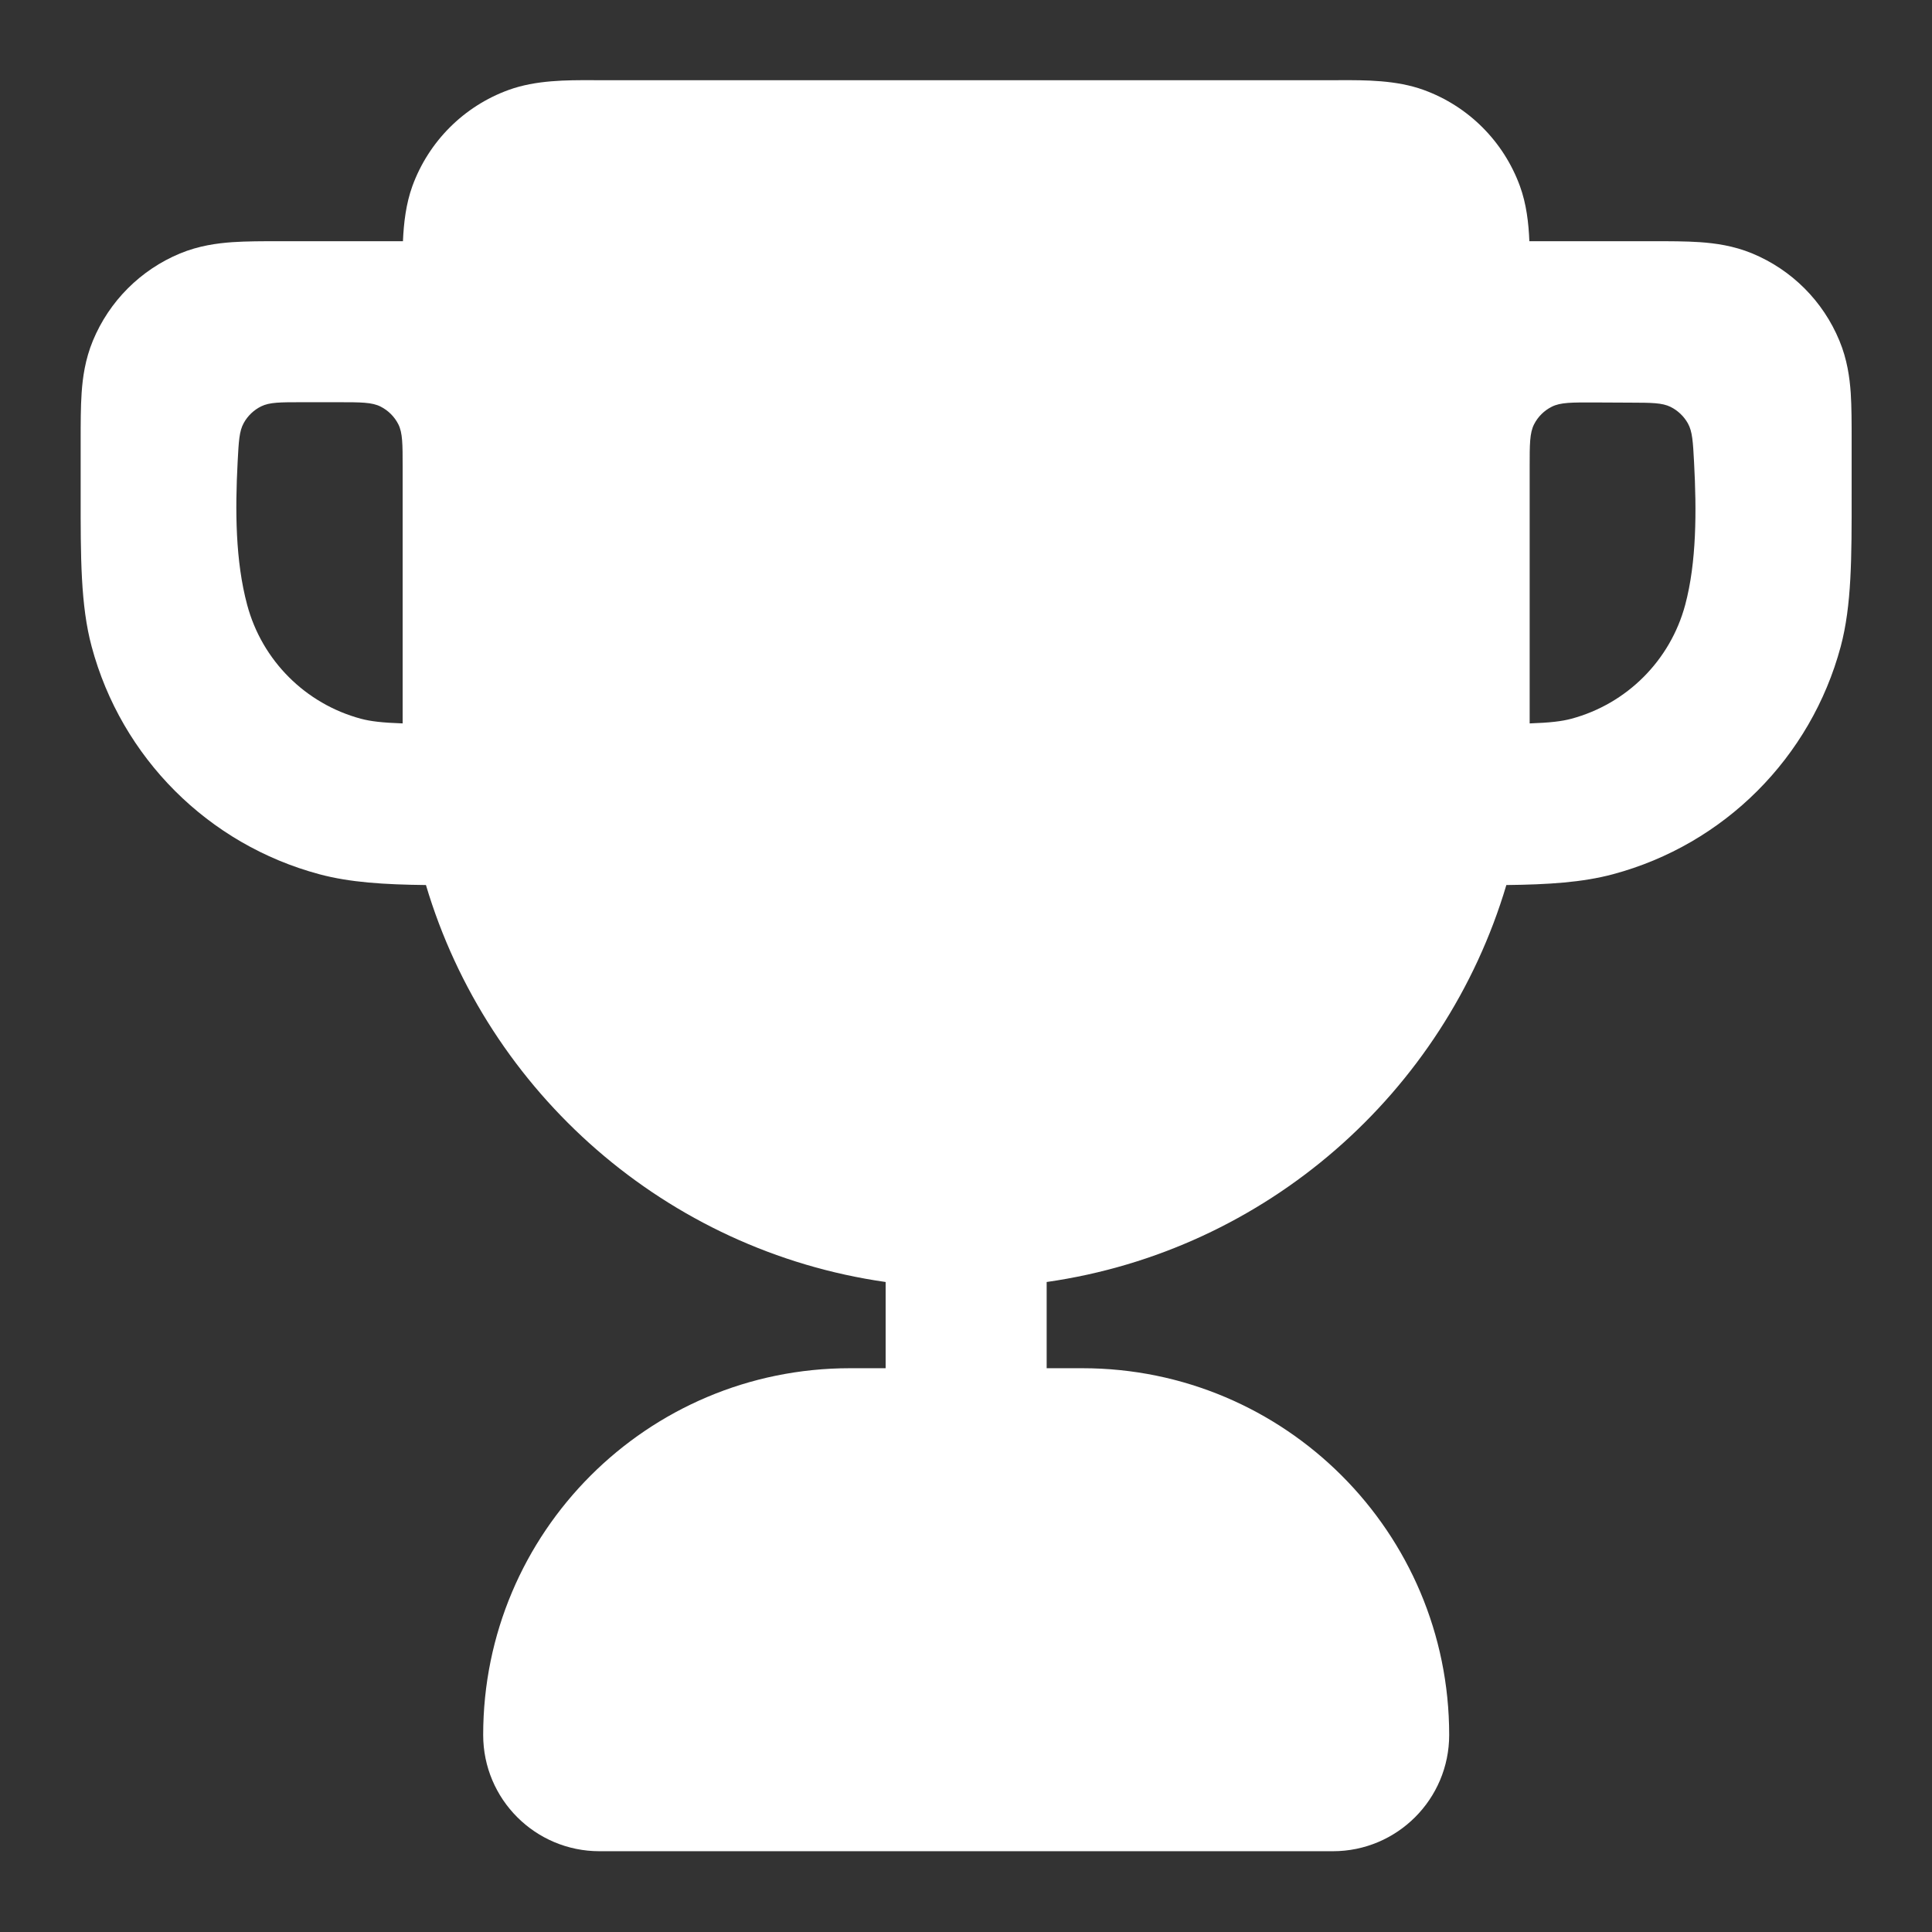<svg width="32" height="32" viewBox="0 0 32 32" fill="none" xmlns="http://www.w3.org/2000/svg">
<rect x="0" y="0" width="32" height="32" fill="#333333" stroke="none"/>
<path fill-rule="evenodd" clip-rule="evenodd" d="M9.929 1.329L9.809 1.328C9.391 1.327 8.877 1.325 8.424 1.49C7.683 1.759 7.1 2.343 6.83 3.083C6.724 3.376 6.687 3.694 6.674 3.995L4.634 3.995C4.354 3.995 4.081 3.995 3.849 4.011C3.595 4.029 3.294 4.069 2.982 4.198C2.329 4.469 1.81 4.988 1.539 5.642C1.41 5.954 1.369 6.255 1.352 6.508C1.336 6.741 1.336 7.013 1.336 7.293L1.336 8.179C1.335 9.239 1.335 10.027 1.518 10.709C2.011 12.55 3.449 13.987 5.289 14.48C5.796 14.616 6.362 14.651 7.055 14.659C8.079 18.103 11.037 20.715 14.669 21.234V22.662H14.077C10.722 22.662 8.003 25.382 8.003 28.736C8.003 29.8 8.865 30.662 9.929 30.662H22.077C23.14 30.662 24.003 29.8 24.003 28.736C24.003 25.382 21.283 22.662 17.928 22.662H17.336V21.234C20.969 20.715 23.926 18.103 24.95 14.659C25.643 14.651 26.209 14.616 26.716 14.48C28.557 13.987 29.994 12.55 30.488 10.709C30.67 10.027 30.67 9.239 30.669 8.179L30.669 7.293C30.669 7.013 30.669 6.741 30.654 6.508C30.636 6.255 30.596 5.954 30.466 5.642C30.196 4.988 29.677 4.469 29.023 4.198C28.711 4.069 28.41 4.029 28.156 4.011C27.924 3.995 27.651 3.995 27.371 3.995L25.331 3.995C25.319 3.694 25.282 3.376 25.175 3.083C24.905 2.343 24.322 1.759 23.581 1.49C23.128 1.325 22.614 1.327 22.197 1.328L22.077 1.329H9.929ZM6.669 7.729C6.669 7.355 6.669 7.169 6.597 7.026C6.533 6.901 6.431 6.799 6.305 6.735C6.163 6.662 5.976 6.662 5.603 6.662L4.994 6.662C4.642 6.662 4.466 6.662 4.327 6.73C4.206 6.789 4.103 6.887 4.038 7.005C3.962 7.14 3.954 7.31 3.936 7.651C3.894 8.455 3.898 9.289 4.094 10.019C4.34 10.939 5.059 11.658 5.979 11.905C6.138 11.947 6.326 11.97 6.669 11.982V7.729ZM25.336 7.733C25.336 7.358 25.336 7.171 25.409 7.028C25.473 6.902 25.576 6.8 25.702 6.737C25.845 6.664 26.032 6.665 26.407 6.666L27.005 6.669C27.355 6.67 27.531 6.671 27.669 6.739C27.789 6.798 27.892 6.896 27.957 7.013C28.032 7.148 28.041 7.318 28.059 7.658C28.102 8.463 28.101 9.313 27.912 10.019C27.665 10.939 26.946 11.658 26.026 11.905C25.868 11.947 25.679 11.97 25.336 11.982V7.733Z" fill="white"/>
</svg>

